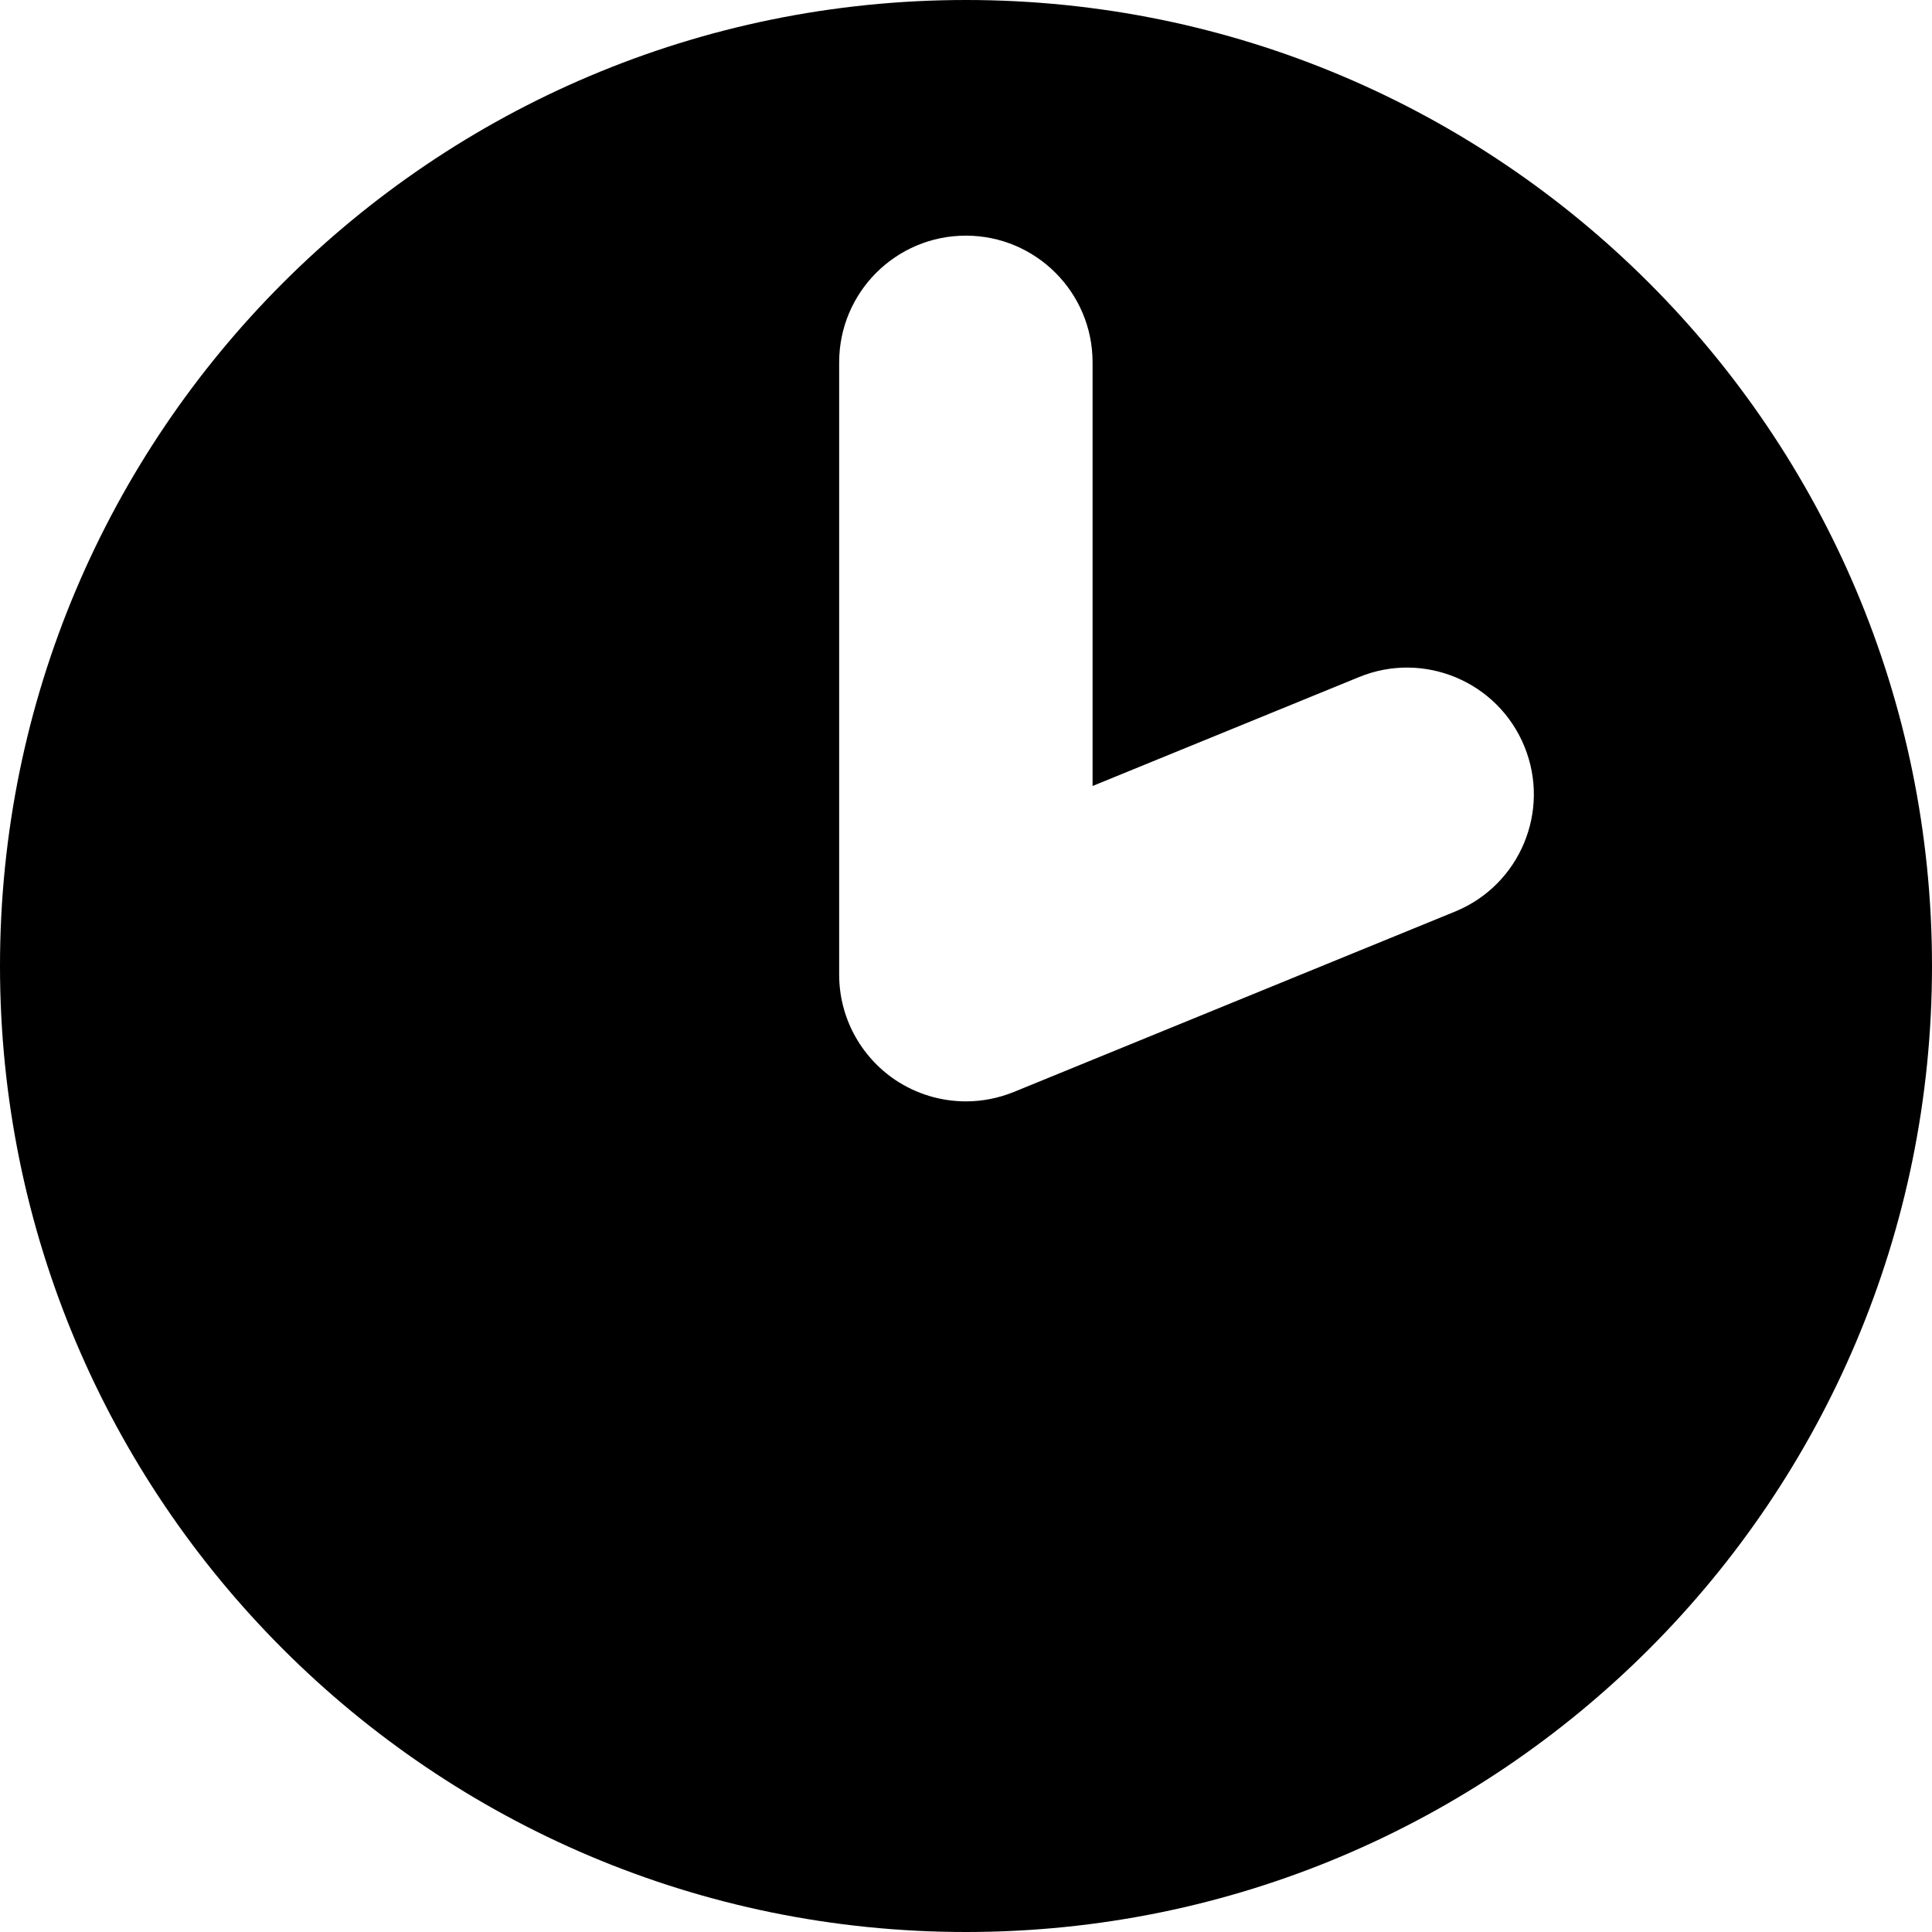 <?xml version="1.0" encoding="iso-8859-1"?>
<!-- Uploaded to: SVG Repo, www.svgrepo.com, Generator: SVG Repo Mixer Tools -->
<!DOCTYPE svg PUBLIC "-//W3C//DTD SVG 1.1//EN" "http://www.w3.org/Graphics/SVG/1.1/DTD/svg11.dtd">
<svg fill="#000000" version="1.1" id="Capa_1" xmlns="http://www.w3.org/2000/svg" xmlns:xlink="http://www.w3.org/1999/xlink" 
	 width="800px" height="800px" viewBox="0 0 45.668 45.668"
	 xml:space="preserve">
<g>
	<g>
		<path d="M22.834,0C10.222,0,0,10.223,0,22.834c0,12.611,10.222,22.834,22.834,22.834c12.611,0,22.834-10.223,22.834-22.834
			C45.668,10.223,35.445,0,22.834,0z M34.395,21.547l-10.429,4.264c-0.365,0.148-0.75,0.223-1.133,0.223
			c-0.586,0-1.171-0.172-1.672-0.508c-0.827-0.558-1.325-1.488-1.325-2.486V8.564c0-1.653,1.341-2.994,2.995-2.994
			c1.653,0,2.995,1.341,2.995,2.994v10.015l6.302-2.576c1.528-0.625,3.278,0.108,3.905,1.64
			C36.66,19.173,35.925,20.921,34.395,21.547z"/>
	</g>
</g>
</svg>